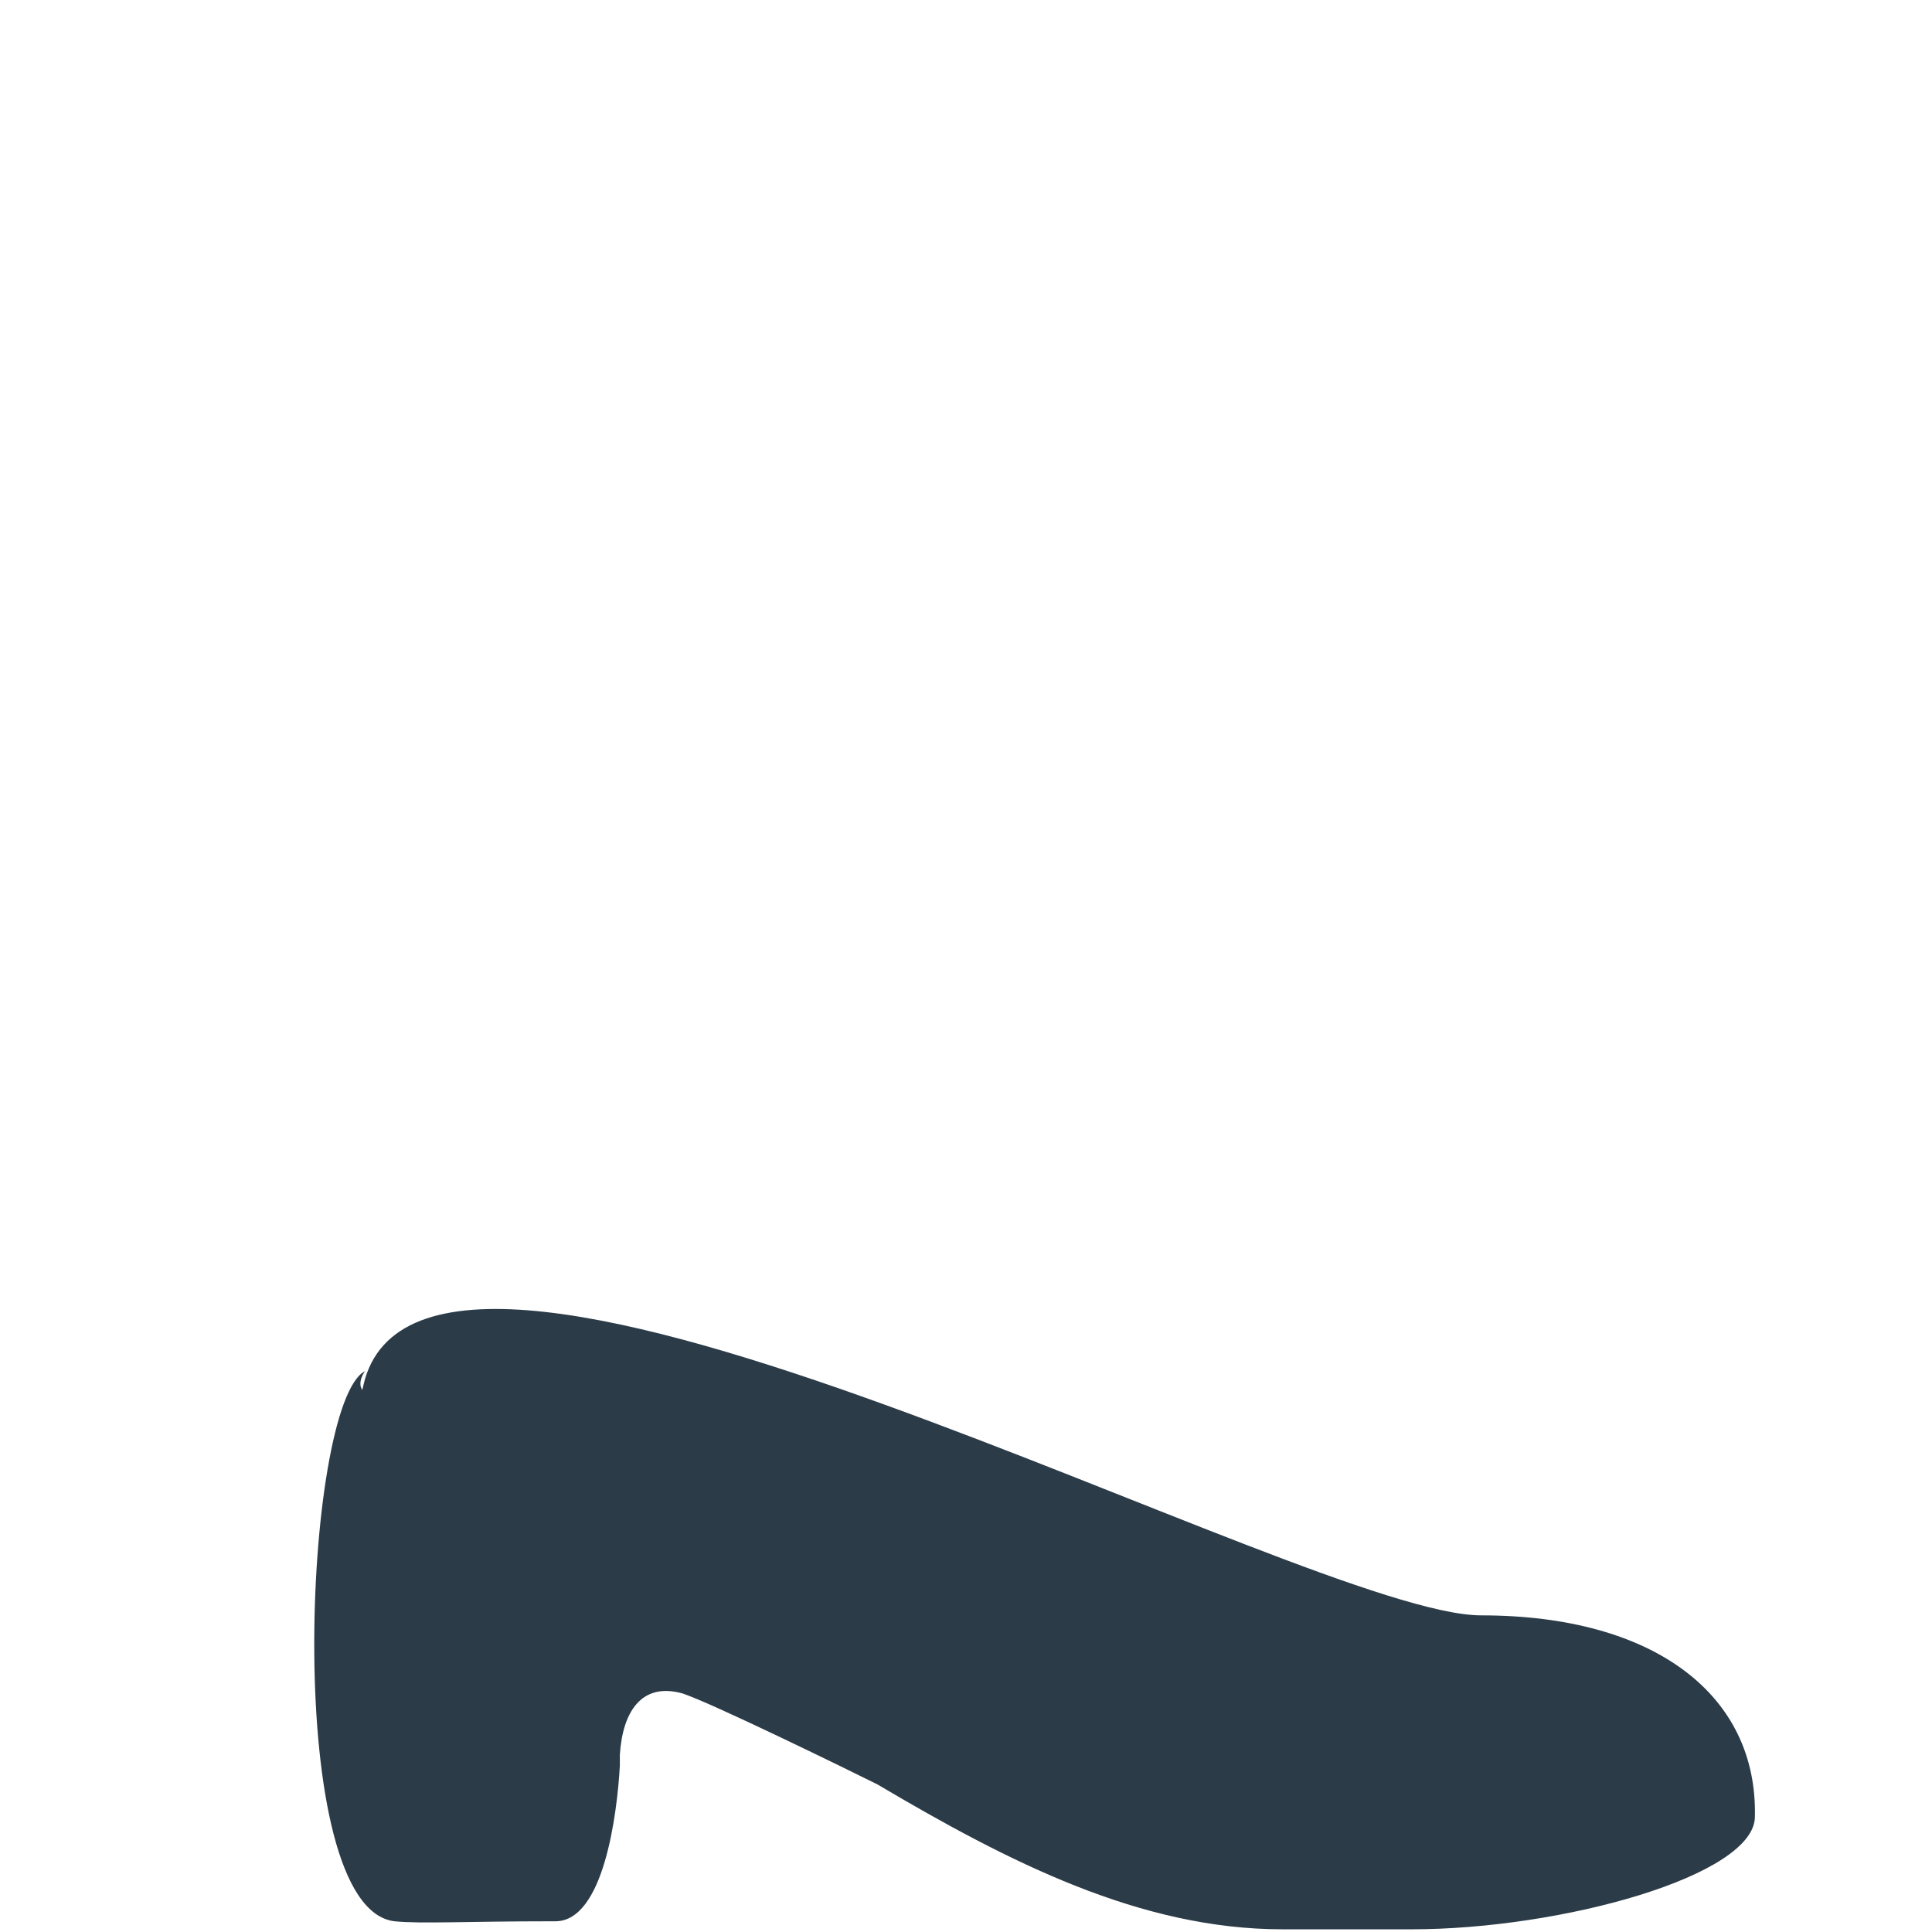 <?xml version="1.0" encoding="utf-8"?>
<!-- Generator: Adobe Illustrator 18.1.0, SVG Export Plug-In . SVG Version: 6.00 Build 0)  -->
<!DOCTYPE svg PUBLIC "-//W3C//DTD SVG 1.0//EN" "http://www.w3.org/TR/2001/REC-SVG-20010904/DTD/svg10.dtd">
<svg version="1.0" id="Layer_1" xmlns="http://www.w3.org/2000/svg" xmlns:xlink="http://www.w3.org/1999/xlink" x="0px" y="0px"
	 width="72px" height="72px" viewBox="0 0 72 72" enable-background="new 0 0 72 72" xml:space="preserve">
<path fill="#2B3B47" d="M55.2,60.2c-6.5,0-38.9-18-41.6-8.8l-0.1,0.4c-0.2-0.3,0.1-0.7,0.1-0.7c-2.3,1.2-3.1,20,1.1,20.5
	c1,0.1,2.6,0,6,0c1.8,0,2.3-4,2.4-5.8l0-0.4c0.1-1.6,0.8-2.7,2.3-2.3c1,0.3,6.5,3,7.3,3.4l0,0c4.9,2.9,9.8,5.4,15.1,5.4
	c0.6,0,4.1,0,4.8,0c5.6,0,12.8-2,12.8-4.2C65.5,63.2,61.7,60.2,55.2,60.2z"/>
</svg>
